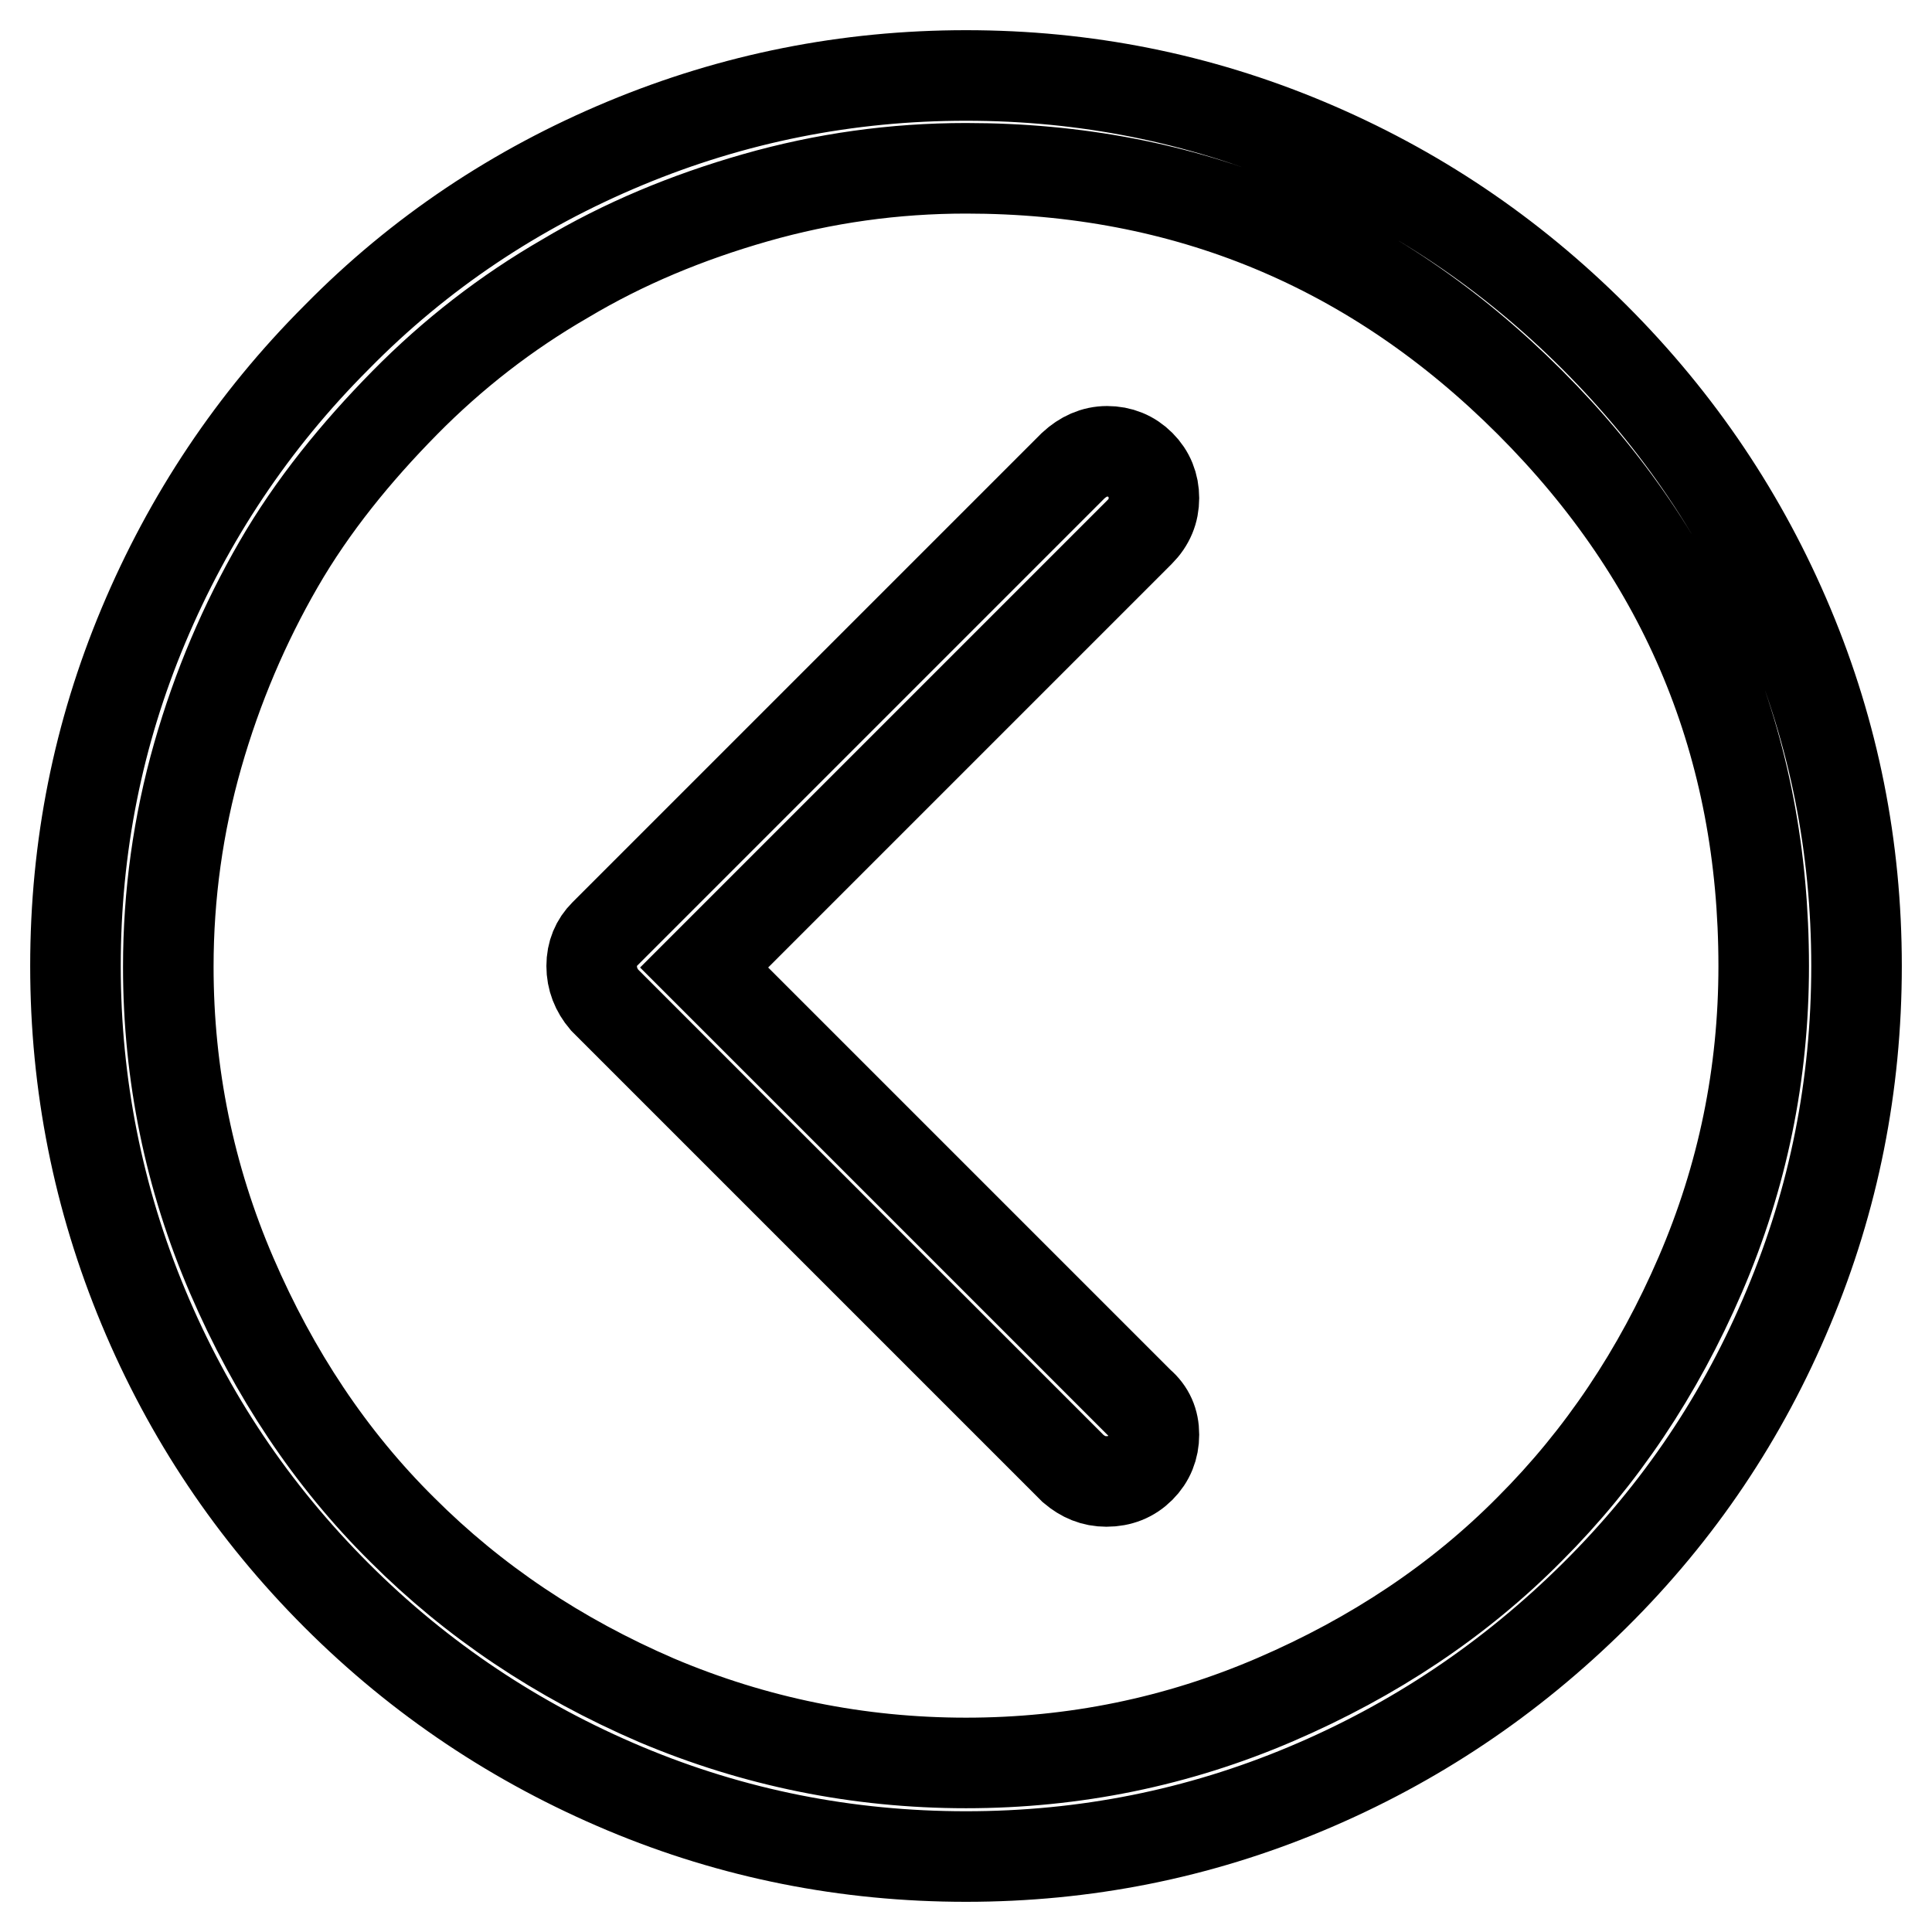 <?xml version="1.0" encoding="utf-8"?>
<!-- Svg Vector Icons : http://www.onlinewebfonts.com/icon -->
<!DOCTYPE svg PUBLIC "-//W3C//DTD SVG 1.1//EN" "http://www.w3.org/Graphics/SVG/1.1/DTD/svg11.dtd">
<svg version="1.1" xmlns="http://www.w3.org/2000/svg" xmlns:xlink="http://www.w3.org/1999/xlink" x="0px" y="0px" viewBox="0 0 256 256" enable-background="new 0 0 256 256" xml:space="preserve">
<g> <path stroke-width="12" fill-opacity="0" stroke="#000000"  d="M44.6,44.7C55.6,33.5,68.4,25,82.8,19c14.4-6,29.5-9,45.2-9c15.8,0,30.8,3,45.1,9c14.3,6,27,14.5,38.2,25.7 C222.5,55.9,231,68.6,237,82.9c6,14.3,9,29.3,9,45.1c0,15.8-3,30.9-9,45.2c-6,14.4-14.5,27.1-25.7,38.2 c-11.2,11.1-23.9,19.6-38.2,25.6s-29.3,9-45.1,9c-15.8,0-30.9-3-45.2-9s-27.1-14.5-38.2-25.6c-11.1-11.1-19.6-23.8-25.6-38.2 c-6-14.4-9-29.5-9-45.2c0-15.8,3-30.8,9-45.1C25,68.6,33.5,55.8,44.6,44.7L44.6,44.7z M128,233.6c14.3,0,28-2.8,41-8.4 s24.3-13.1,33.7-22.6c9.5-9.5,17-20.7,22.6-33.7c5.6-13,8.4-26.6,8.4-40.9c0-29.1-10.3-54-31-74.7s-45.6-31-74.7-31 c-9.5,0-18.8,1.3-27.9,3.9c-9.1,2.6-17.5,6.1-25.2,10.7c-7.8,4.5-14.9,10-21.3,16.5S41.4,67,36.9,74.8c-4.5,7.8-8.1,16.2-10.7,25.3 s-3.9,18.5-3.9,28c0,14.2,2.8,27.9,8.4,40.9c5.6,13,13.1,24.3,22.6,33.7c9.5,9.5,20.7,17,33.7,22.6 C100,230.8,113.7,233.6,128,233.6L128,233.6z M146.6,196.3c1.8,0,3.3-0.6,4.5-1.8s1.8-2.7,1.8-4.4c0-1.7-0.6-3.1-1.9-4.2 l-57.7-57.7l57.7-57.7c1.3-1.3,1.9-2.8,1.9-4.5s-0.6-3.2-1.8-4.4c-1.2-1.2-2.7-1.8-4.4-1.8c-1.7,0-3.2,0.7-4.5,1.9l-62.1,62.1 c-1.1,1.1-1.7,2.5-1.7,4.2c0,1.7,0.6,3.2,1.7,4.5l62.1,62.1C143.5,195.7,144.9,196.3,146.6,196.3L146.6,196.3z"/></g>
</svg>